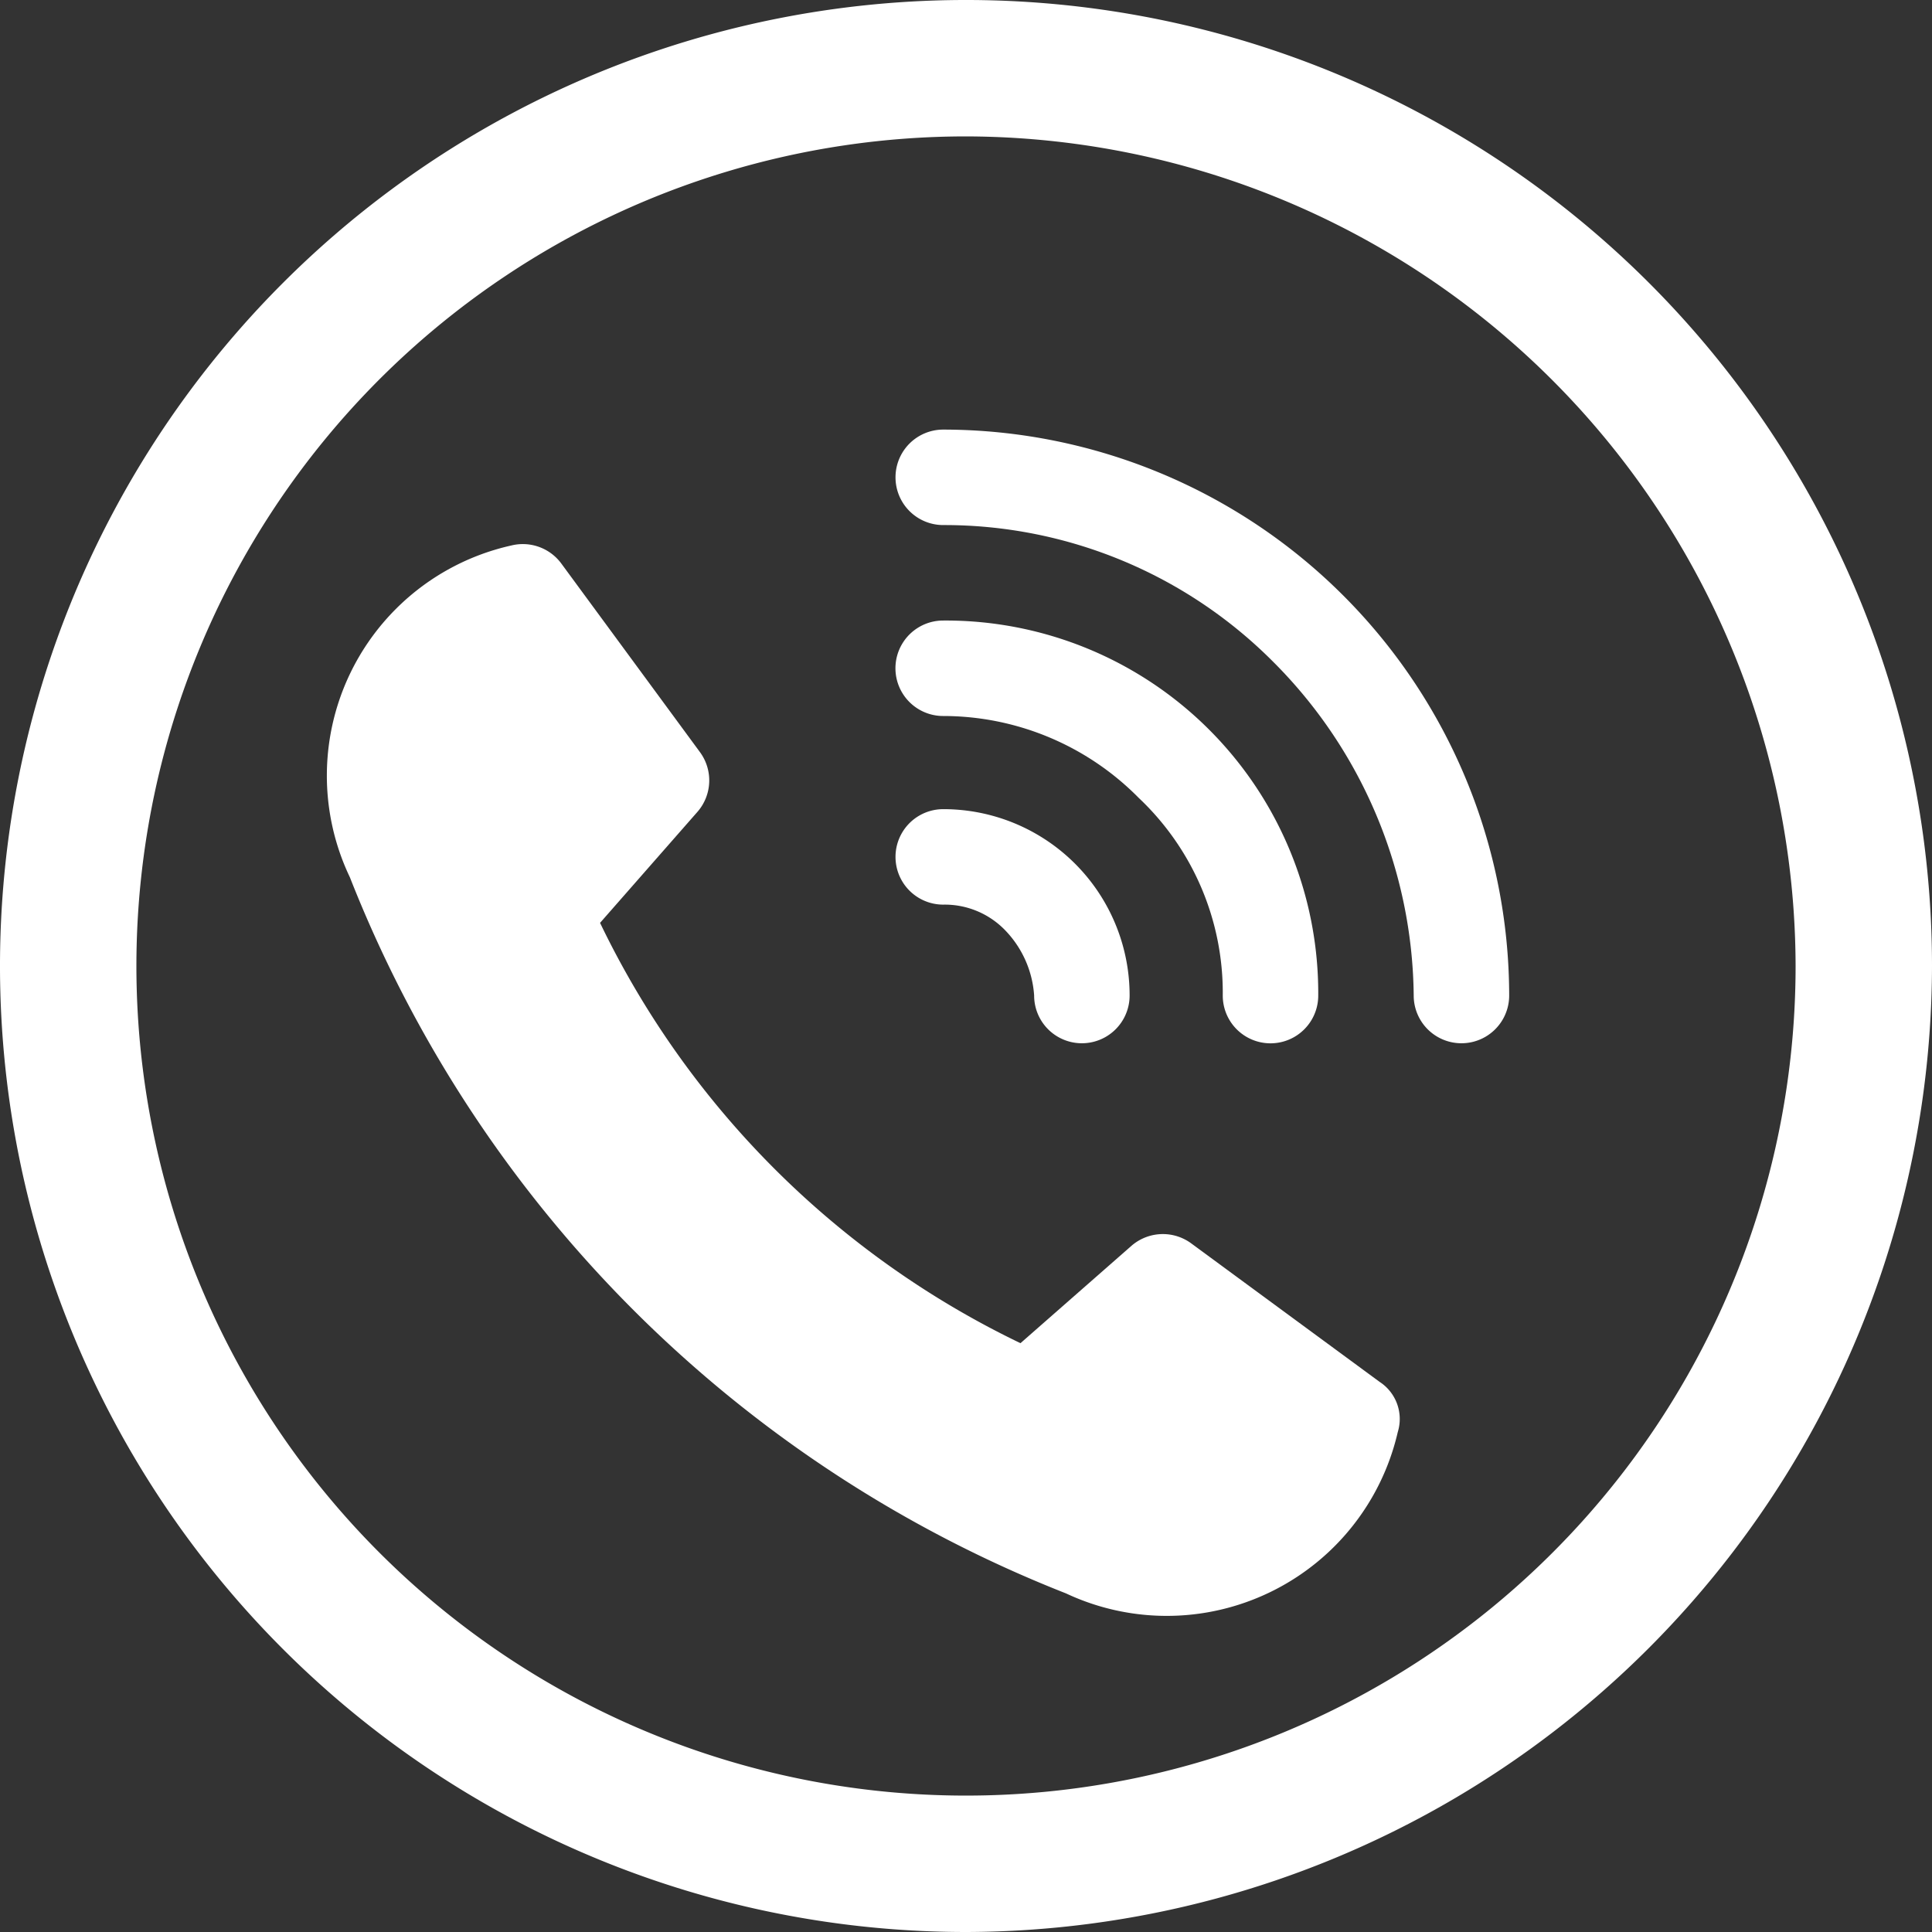 <svg xmlns="http://www.w3.org/2000/svg" width="30.82" height="30.82" viewBox="0 0 30.82 30.82"><rect x="0" y="0" width="30.82" height="30.82" fill="#333333" stroke="none"/><defs><style>.a,.b{fill:#fff;}.a{fill-rule:evenodd;}</style></defs><g transform="translate(-131.9 -127.3)"><g transform="translate(137.148 134.153)"><path class="a" d="M150.7,157.28l1.559-1.777a.762.762,0,0,0,.036-.943l-2.212-3.009a.763.763,0,0,0-.8-.29,3.762,3.762,0,0,0-2.574,5.294,20.224,20.224,0,0,0,11.422,11.422,3.782,3.782,0,0,0,5.294-2.574.706.706,0,0,0-.29-.8l-3.009-2.212a.764.764,0,0,0-.943.036l-1.777,1.559a14.332,14.332,0,0,1-6.708-6.708Z" transform="translate(-146.375 -149.412)"/><path class="b" d="M179.567,155.228a.761.761,0,1,0,1.523,0,9.037,9.037,0,0,0-9.028-9.028.761.761,0,1,0,0,1.523,7.4,7.4,0,0,1,5.258,2.176A7.63,7.63,0,0,1,179.567,155.228Z" transform="translate(-162.263 -146.2)"/><path class="b" d="M176.521,160.583a.761.761,0,0,0,1.523,0,5.943,5.943,0,0,0-5.983-5.983.761.761,0,1,0,0,1.523,4.382,4.382,0,0,1,3.118,1.305,4.273,4.273,0,0,1,1.342,3.155Z" transform="translate(-162.263 -151.554)"/><path class="b" d="M173.512,165.873a.761.761,0,0,0,1.523,0,2.971,2.971,0,0,0-2.973-2.973.761.761,0,1,0,0,1.523,1.339,1.339,0,0,1,.979.4A1.655,1.655,0,0,1,173.512,165.873Z" transform="translate(-162.263 -156.845)"/></g><path class="b" d="M147.31,158.12a15.41,15.41,0,1,1,15.41-15.41A15.444,15.444,0,0,1,147.31,158.12Zm0-28.644a13.234,13.234,0,1,0,13.234,13.234A13.262,13.262,0,0,0,147.31,129.476Z"/></g></svg>